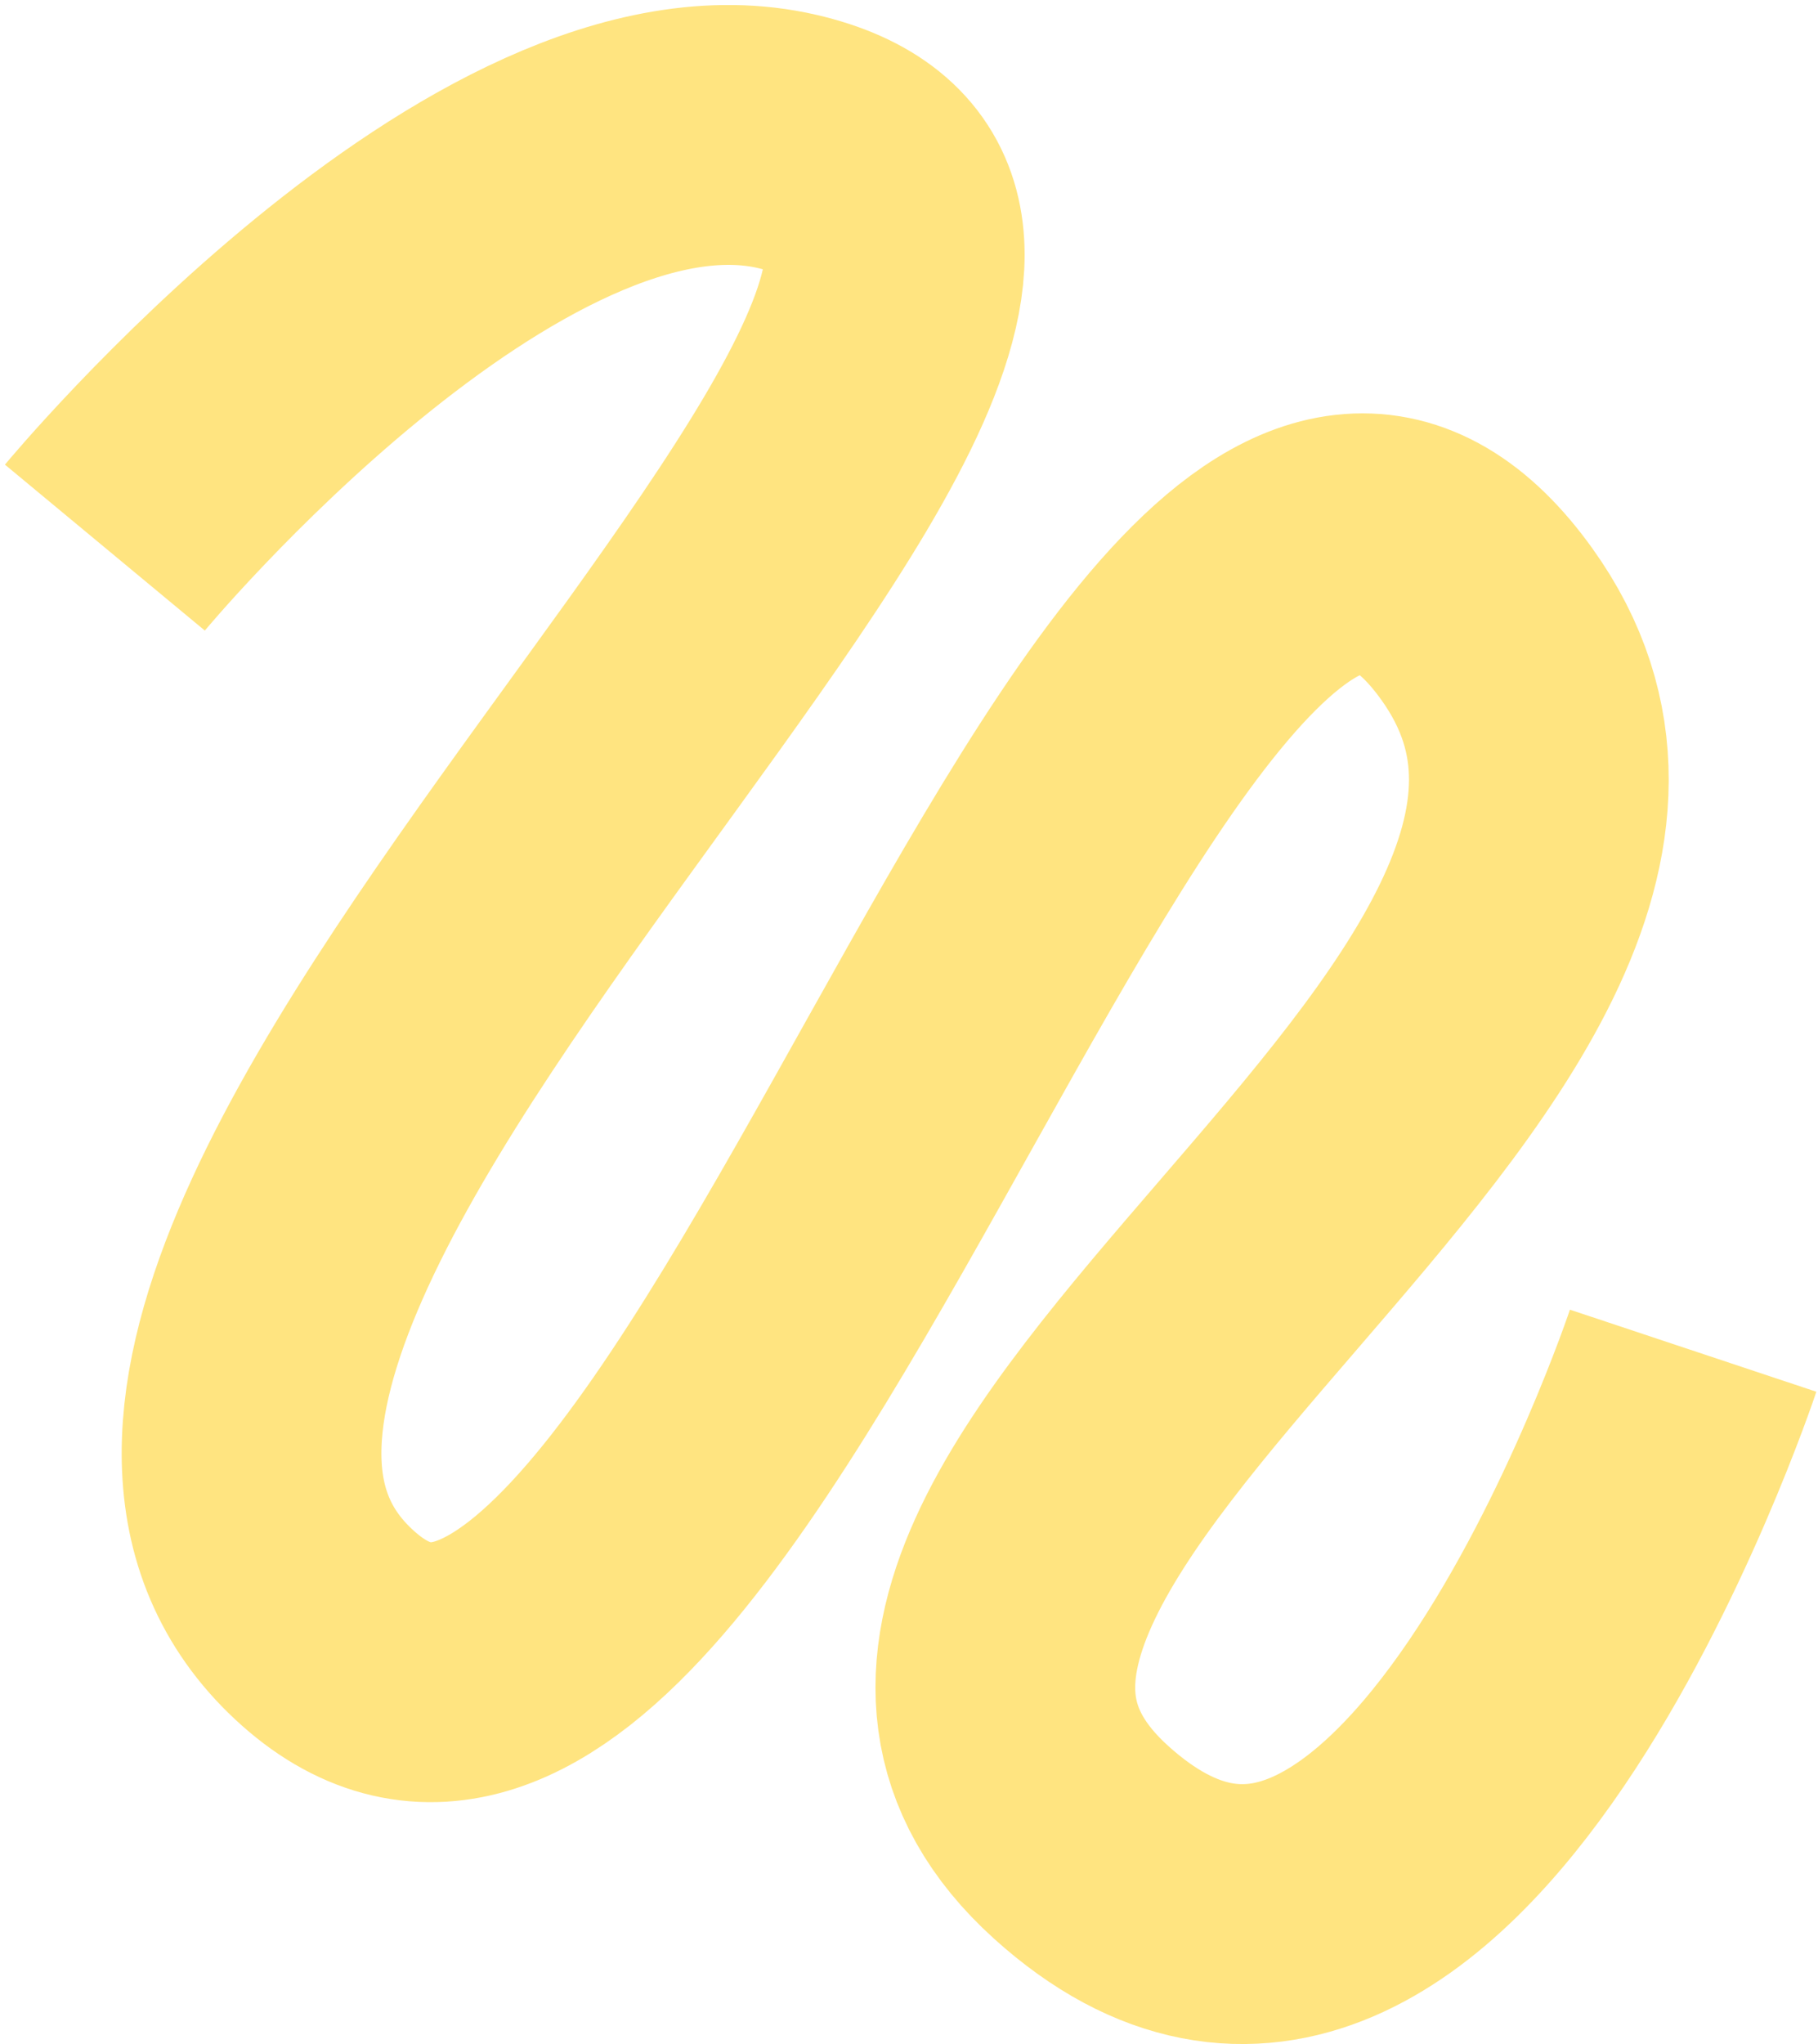 <?xml version="1.0" encoding="UTF-8"?> <svg xmlns="http://www.w3.org/2000/svg" width="364" height="409" viewBox="0 0 364 409" fill="none"> <path d="M21 109.572C21 109.572 99.579 14.854 157.633 28.309C255.183 50.918 -15.291 253.961 65.734 325.868C143.532 394.912 228.735 28.918 297.67 124.848C356.505 206.722 144.229 303.434 216.468 368.638C285.514 430.961 339 270.267 339 270.267" stroke="#FFE480" stroke-width="52"></path> </svg> 